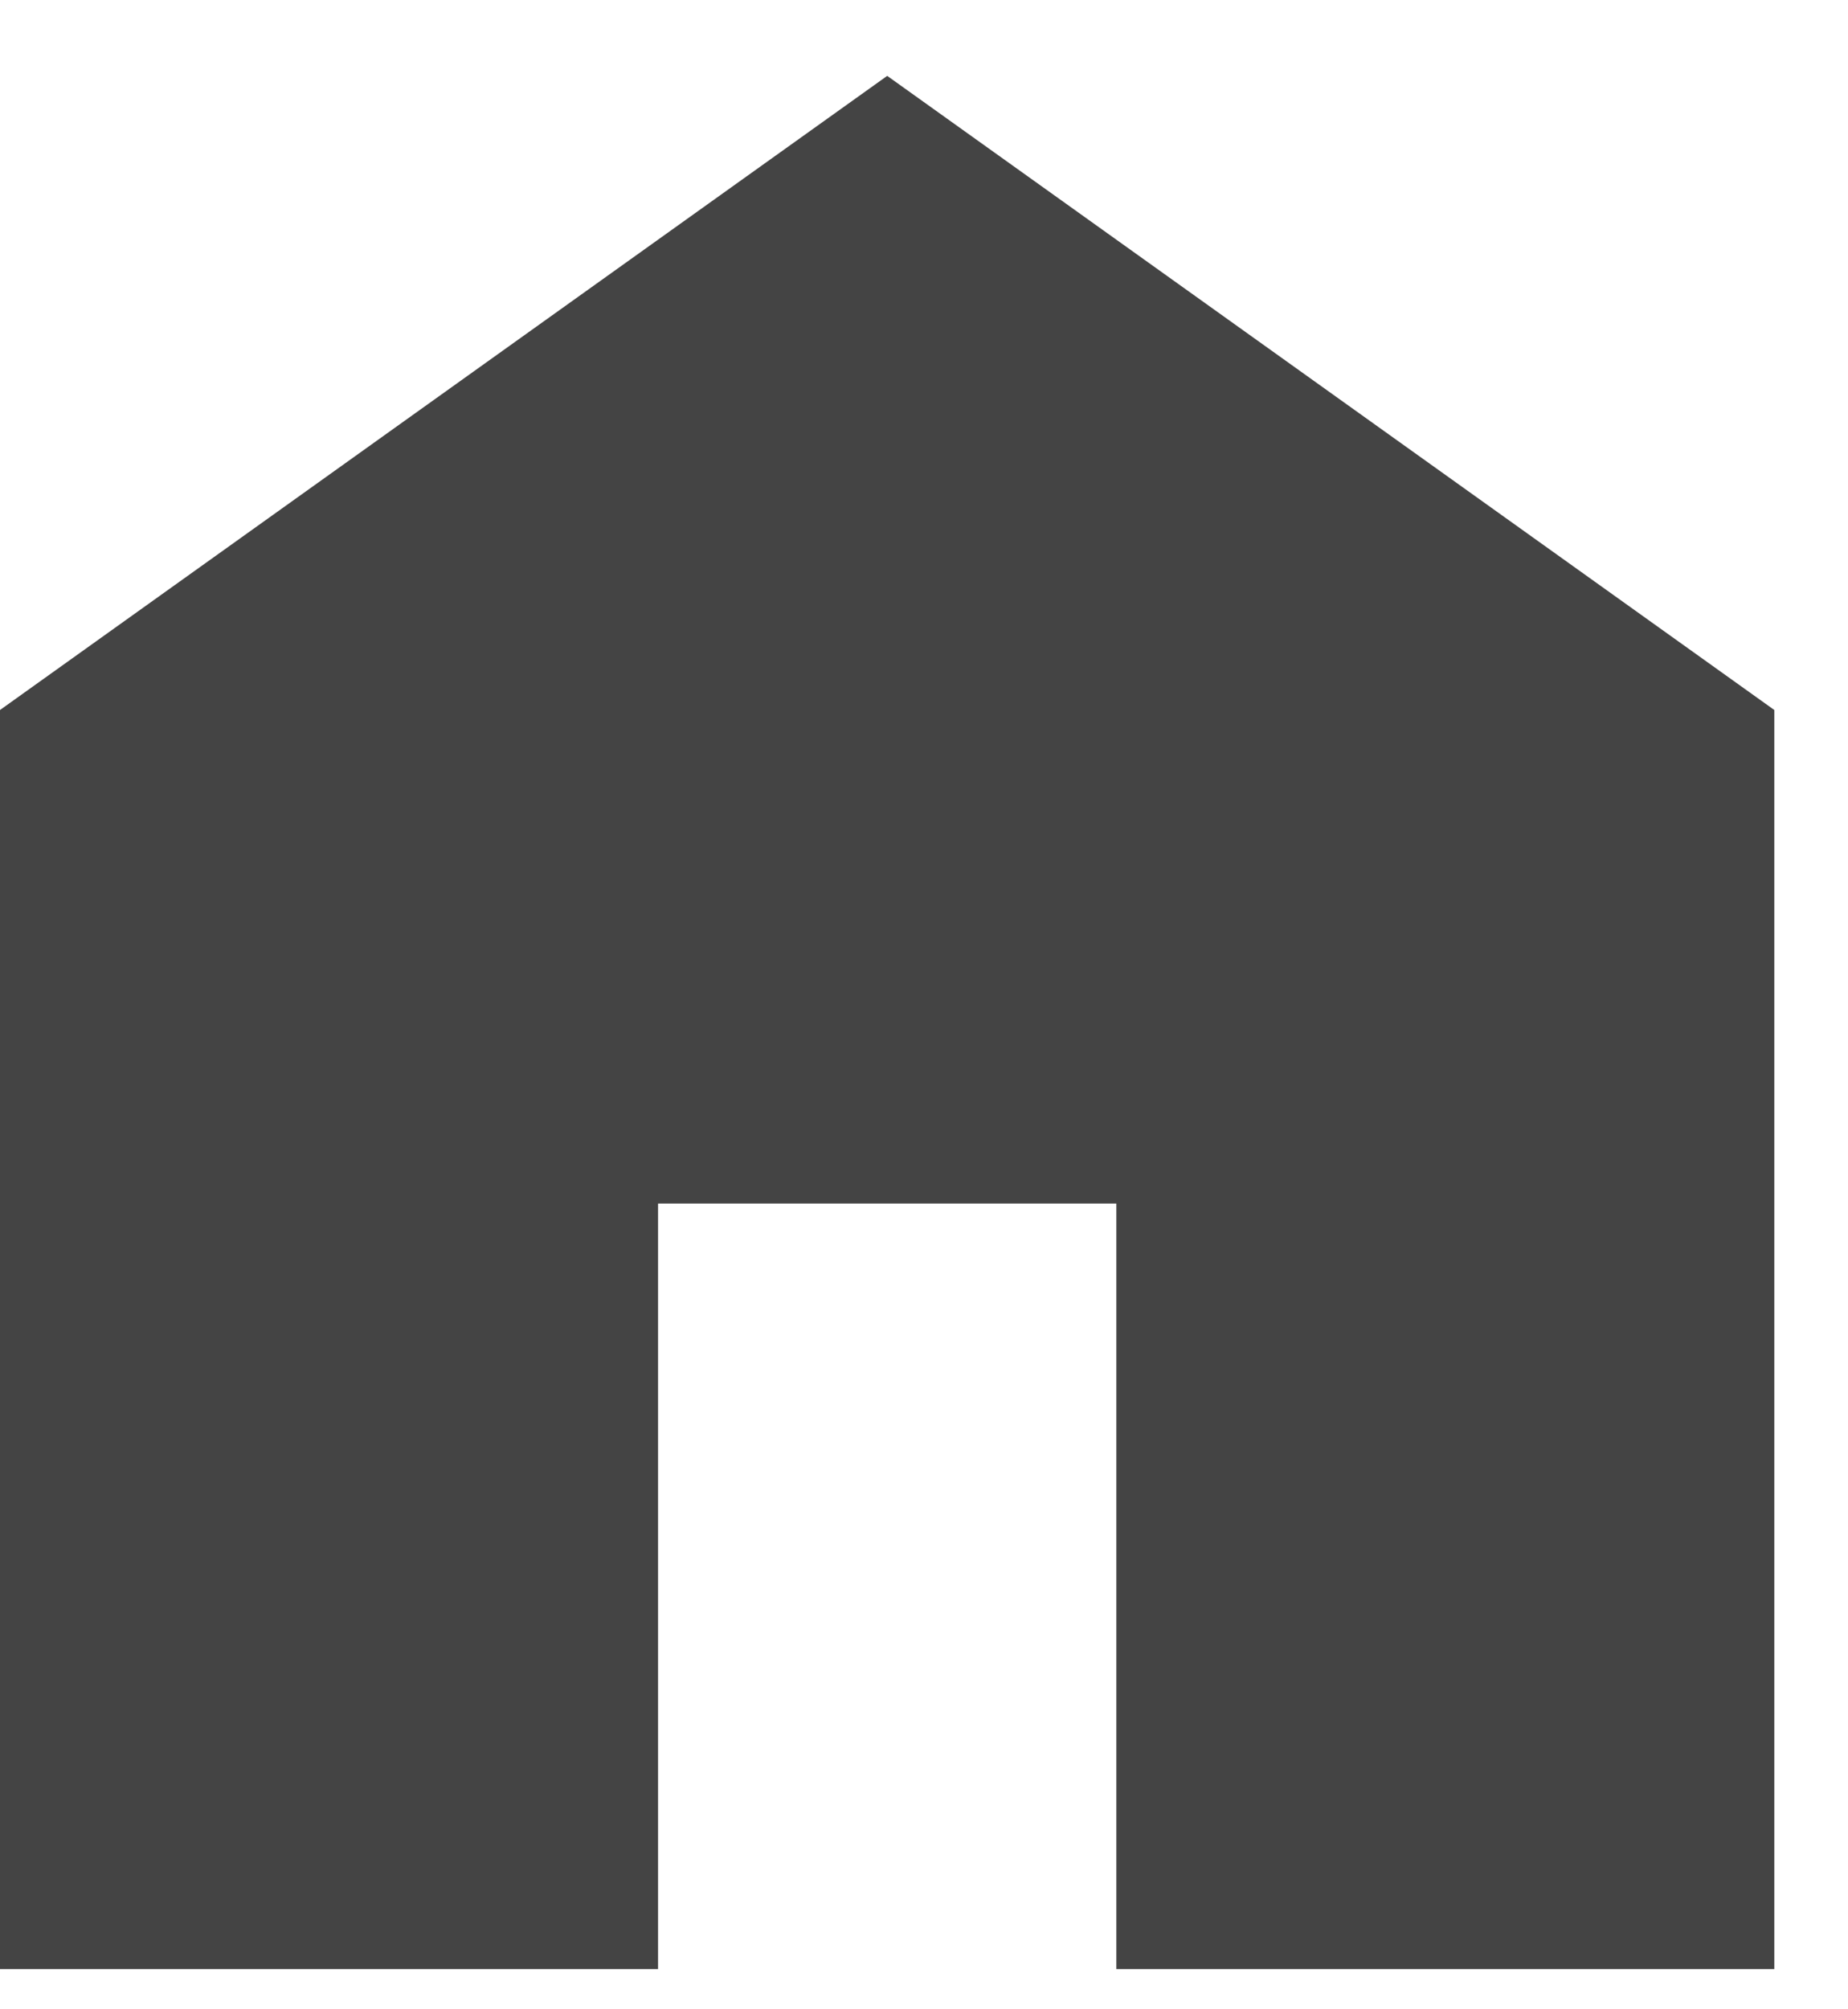 <svg width="23" height="25" viewBox="0 0 23 25" fill="none" xmlns="http://www.w3.org/2000/svg">
<g clip-path="url(#clip0_1440_843)">
<path d="M0 24.5V8.834L11.042 0.944L22.083 8.834V24.5H13.894V14.975H8.19V24.5H0Z" fill="#444444"/>
</g>
<defs>
<clipPath id="clip0_1440_843">
<rect width="22.083" height="23.556" fill="white" transform="translate(0 0.944)"/>
</clipPath>
</defs>
</svg>
